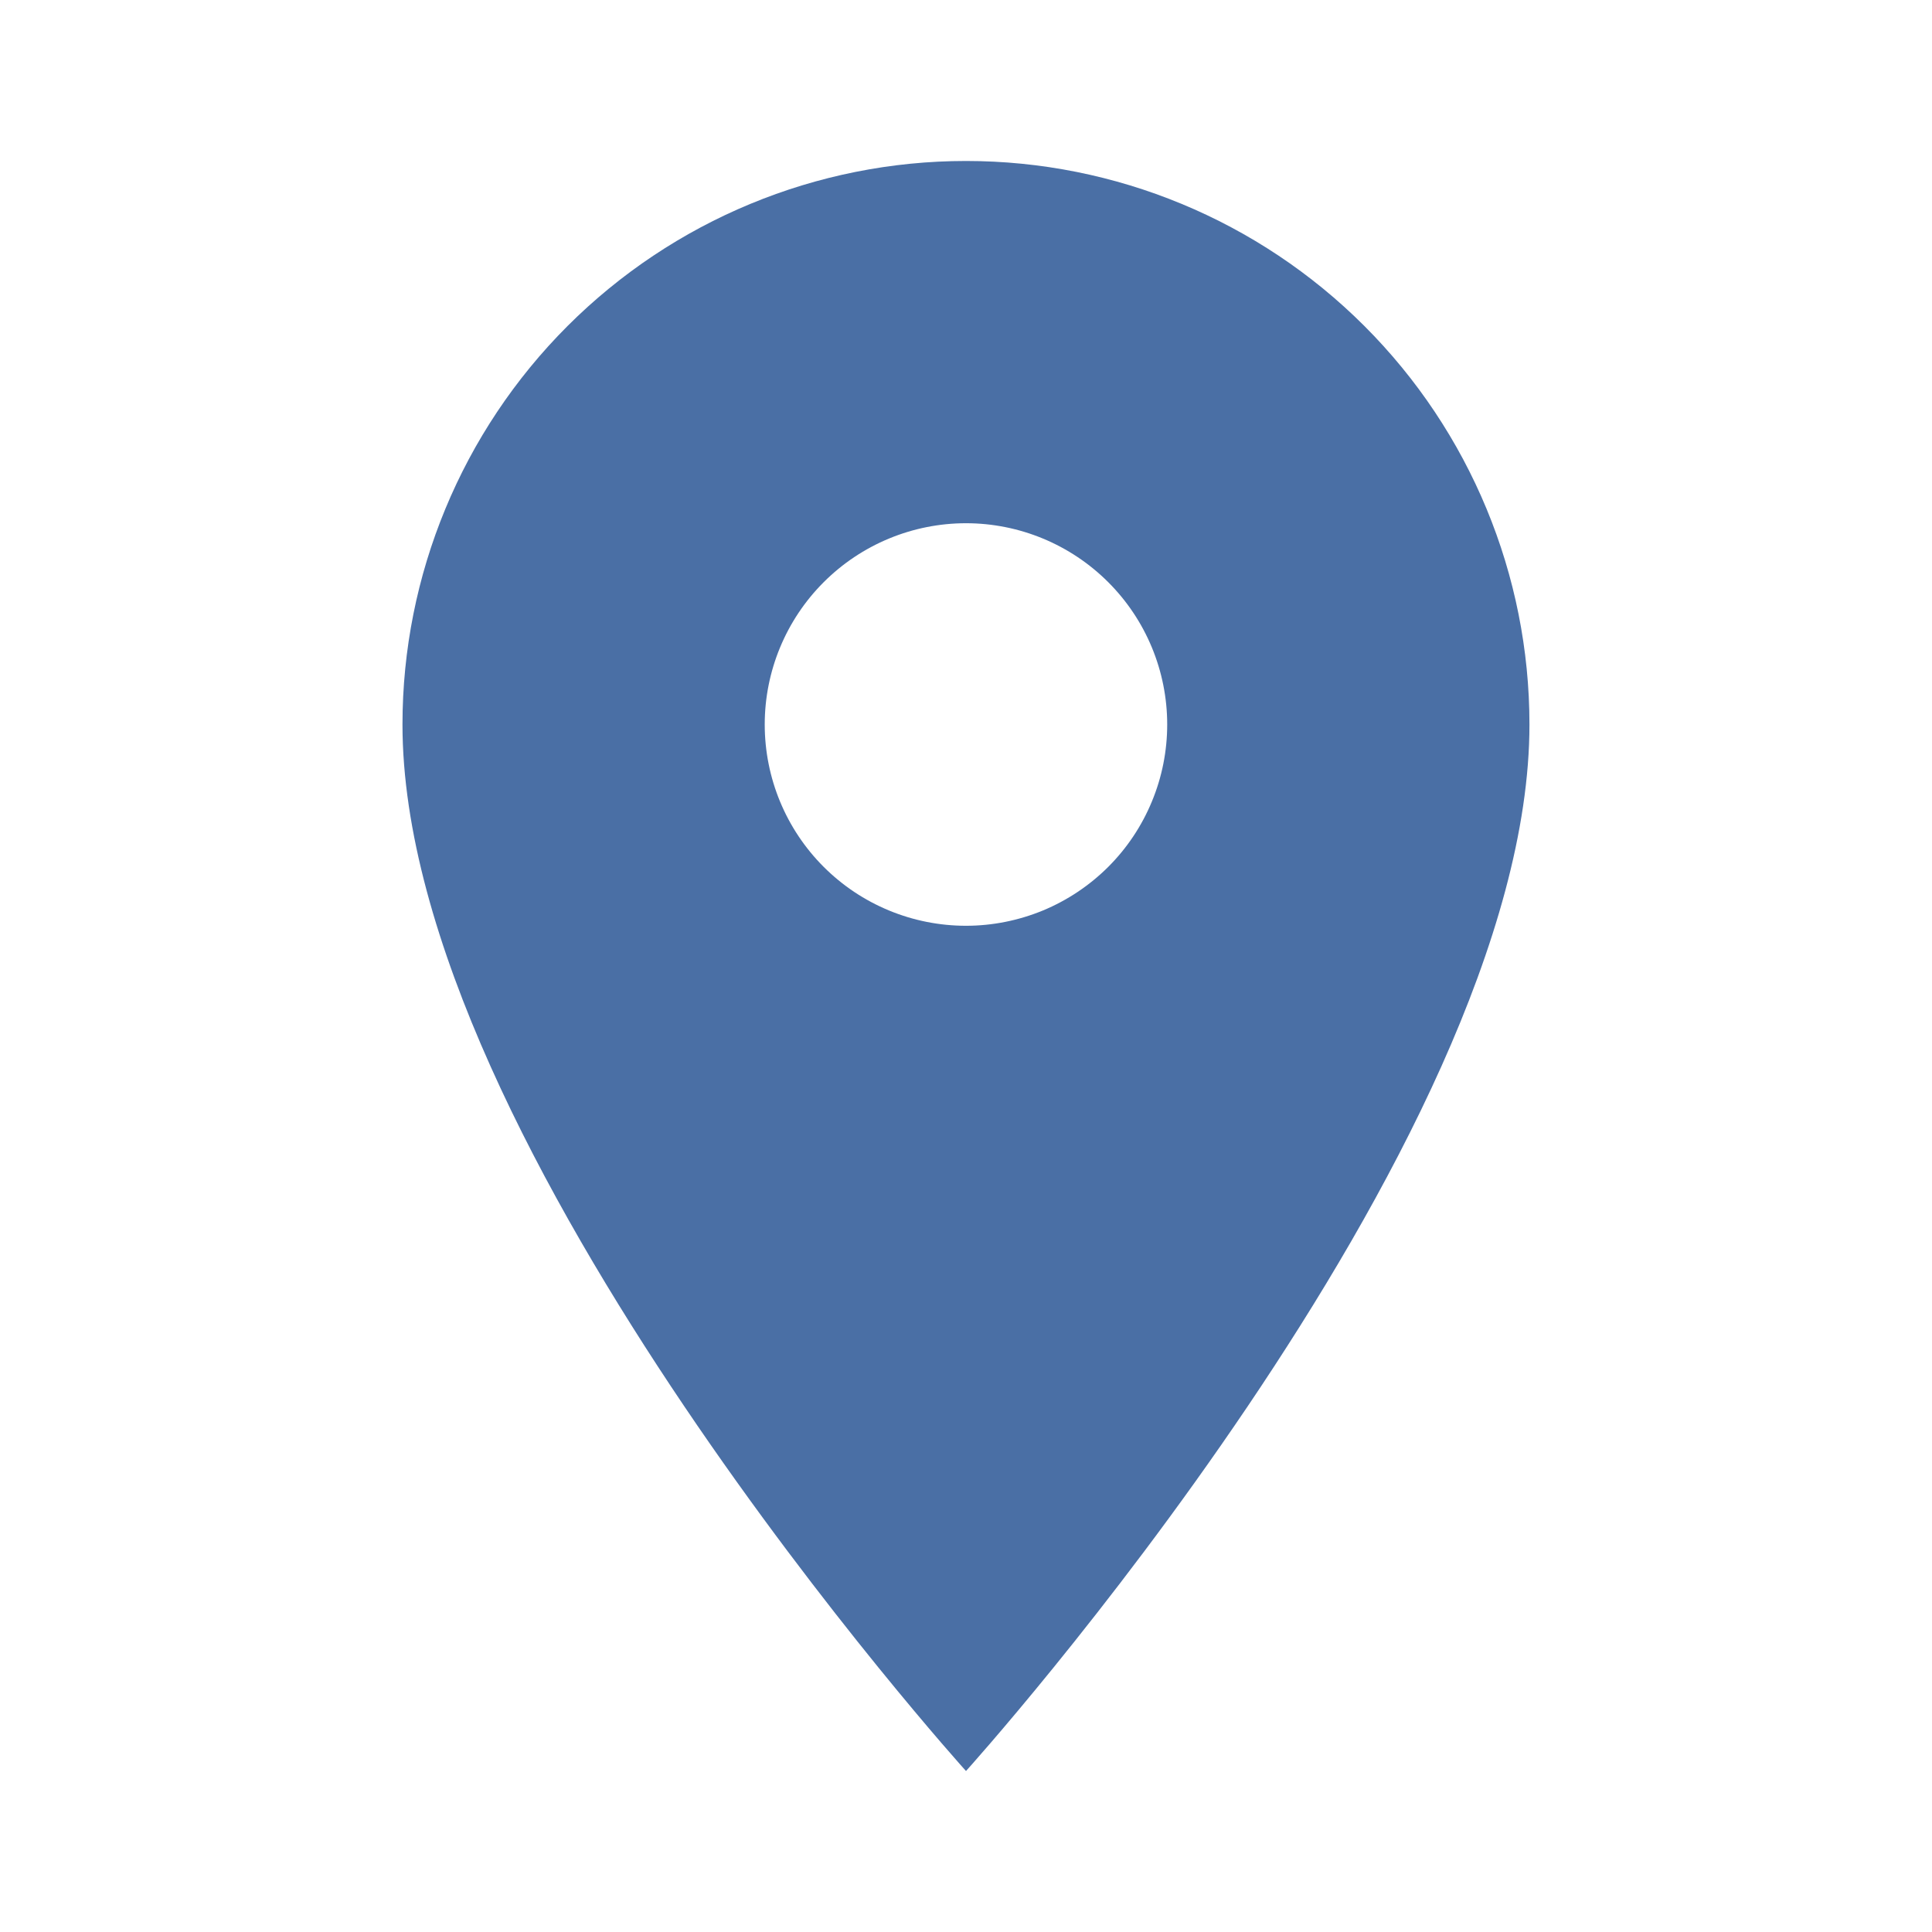 <svg width="28" height="28" viewBox="0 0 28 28" fill="none" xmlns="http://www.w3.org/2000/svg">
<path d="M14 13.417C13.226 13.417 12.484 13.11 11.937 12.563C11.39 12.016 11.083 11.274 11.083 10.5C11.083 9.727 11.39 8.985 11.937 8.438C12.484 7.891 13.226 7.583 14 7.583C14.773 7.583 15.515 7.891 16.062 8.438C16.609 8.985 16.916 9.727 16.916 10.5C16.916 10.883 16.841 11.262 16.694 11.616C16.548 11.97 16.333 12.292 16.062 12.563C15.791 12.833 15.47 13.048 15.116 13.195C14.762 13.341 14.383 13.417 14 13.417ZM14 2.333C11.834 2.333 9.757 3.194 8.225 4.725C6.693 6.257 5.833 8.334 5.833 10.5C5.833 16.625 14 25.667 14 25.667C14 25.667 22.166 16.625 22.166 10.5C22.166 8.334 21.306 6.257 19.774 4.725C18.243 3.194 16.166 2.333 14 2.333Z" fill="#4A6FA5"/>
</svg>
